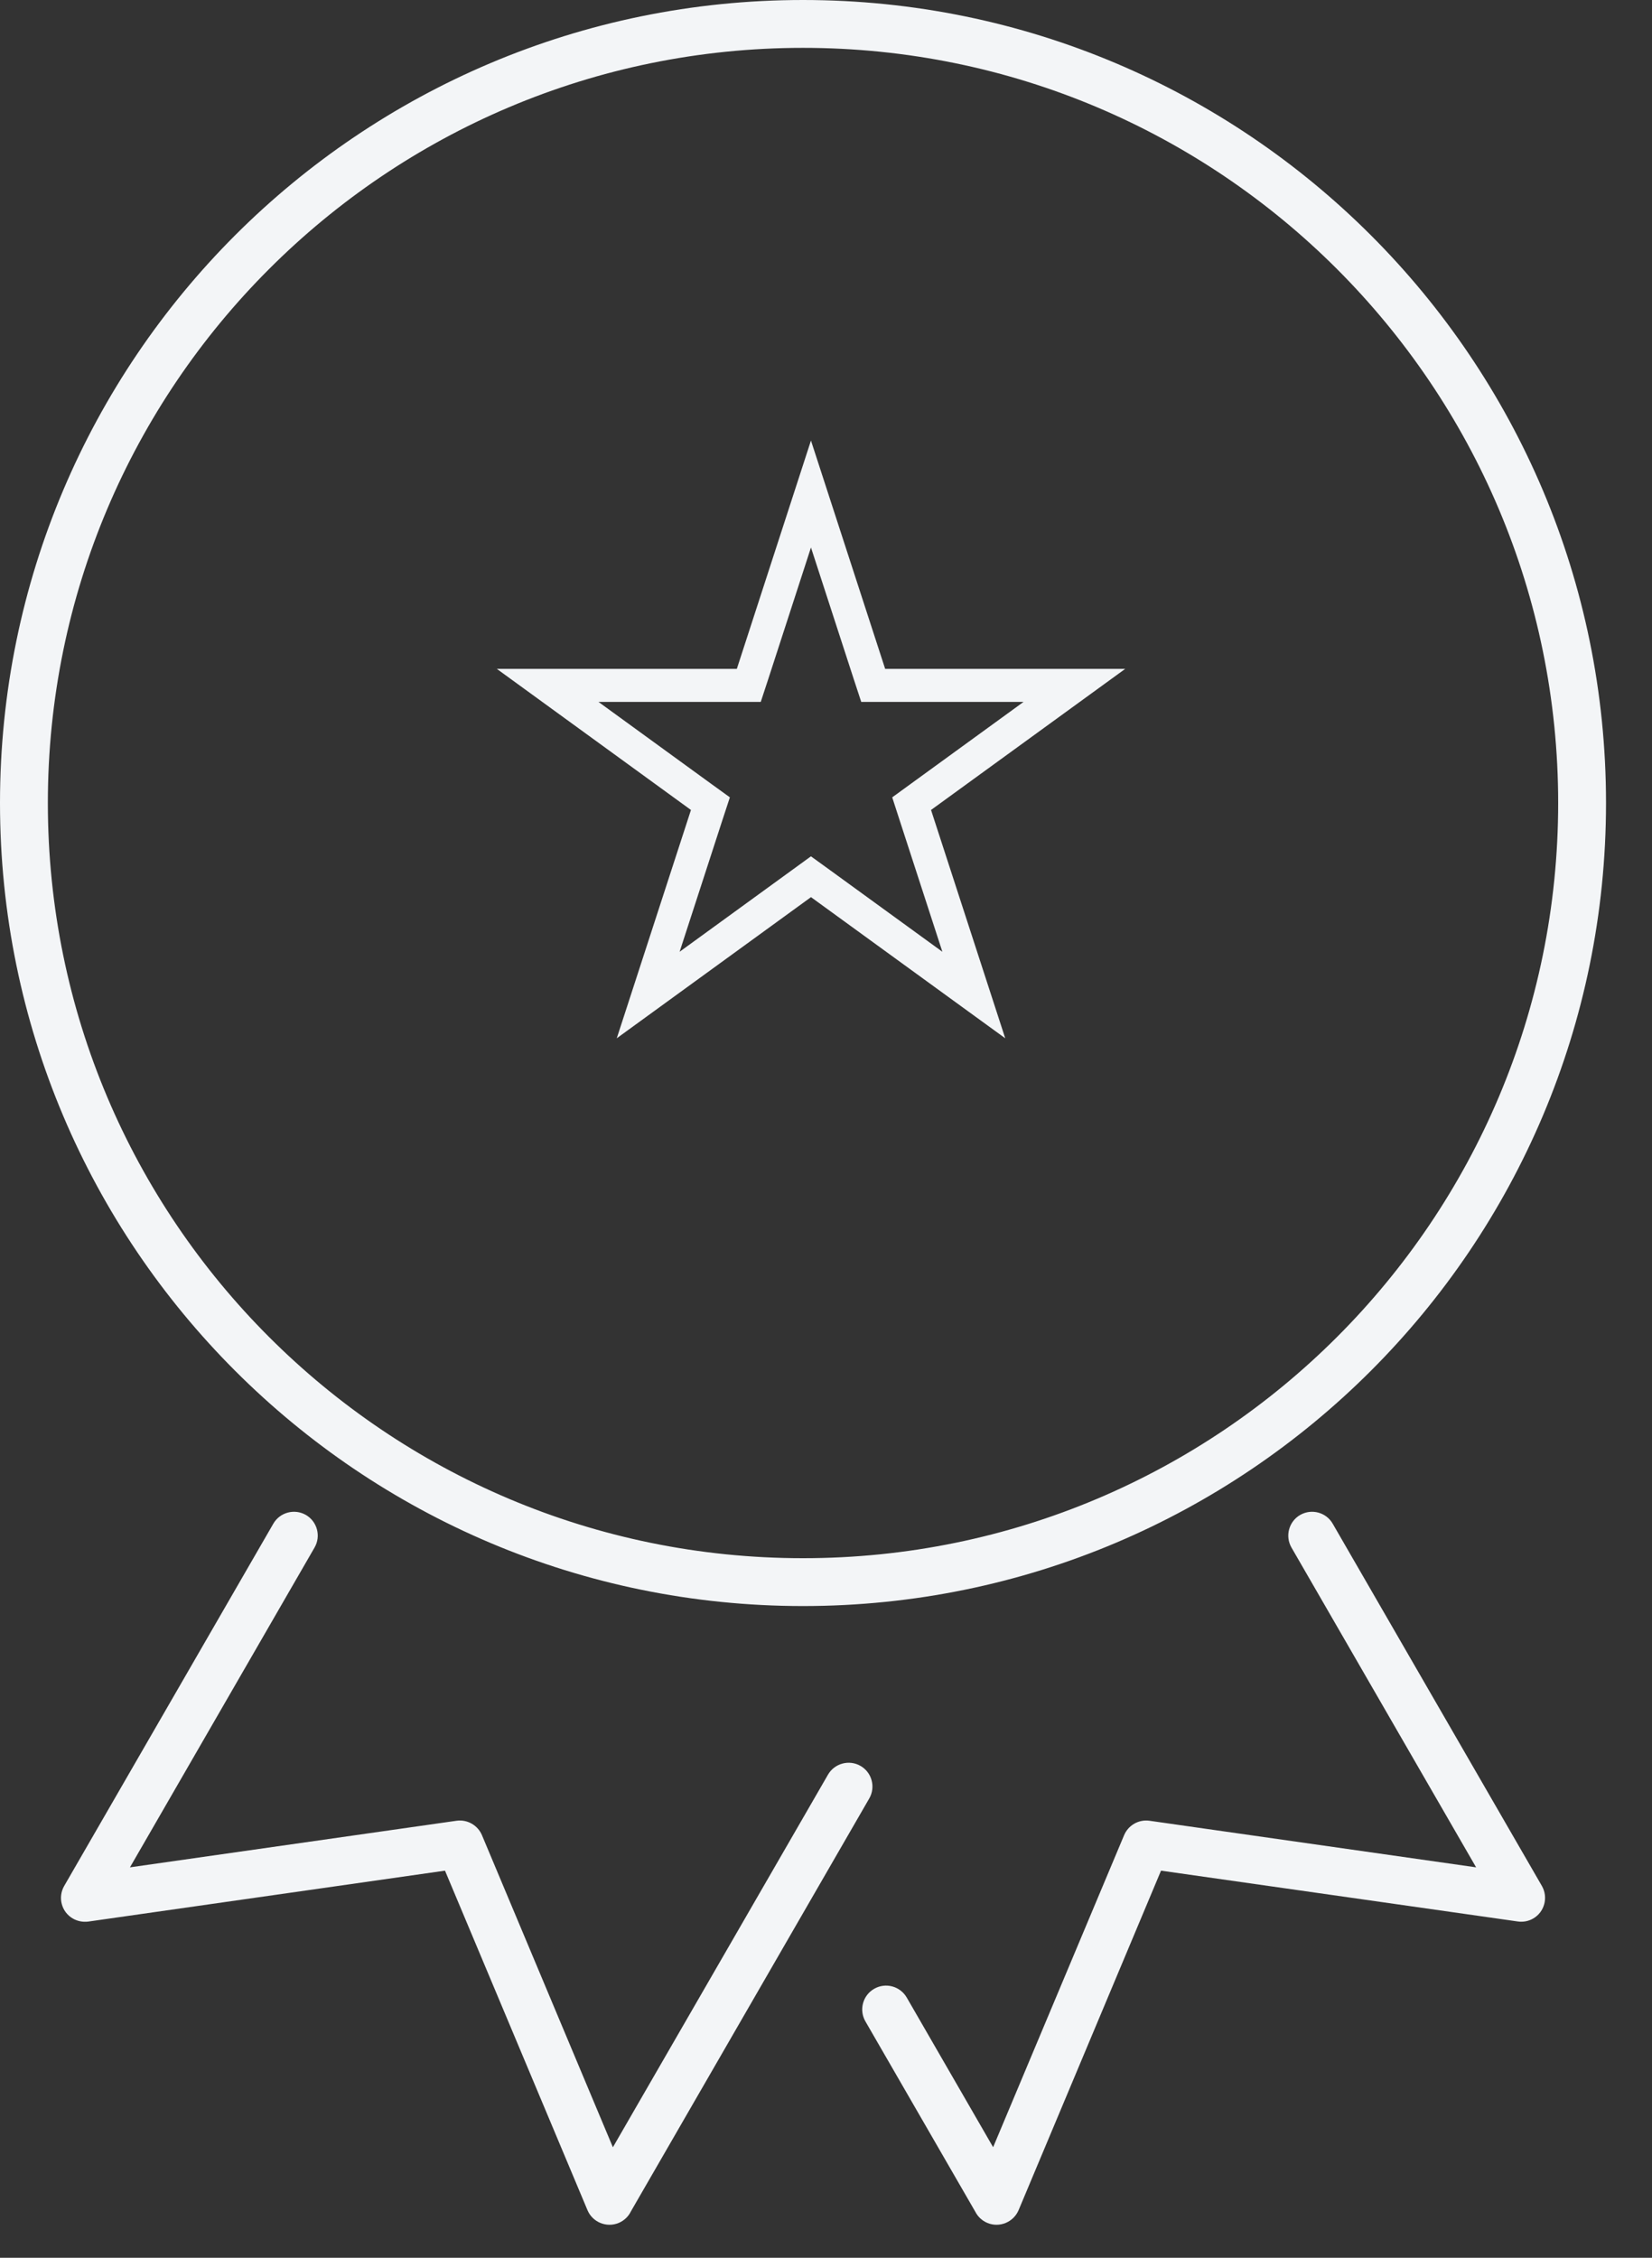 <?xml version="1.0" encoding="UTF-8"?> <svg xmlns="http://www.w3.org/2000/svg" width="30" height="41" viewBox="0 0 30 41" fill="none"><rect x="0" y="0" width="30" height="41" fill="#333333" stroke="none"/><path d="M4.963 27.67C5.082 27.463 5.347 27.392 5.554 27.51C5.76 27.629 5.832 27.894 5.713 28.101L2.36 33.91L8.29 33.064C8.49 33.036 8.677 33.148 8.752 33.325L11.13 38.993L15.036 32.227C15.155 32.021 15.42 31.949 15.627 32.068C15.833 32.186 15.905 32.452 15.786 32.658L11.458 40.156C11.414 40.248 11.337 40.324 11.236 40.367C11.015 40.459 10.76 40.355 10.668 40.134L8.081 33.97L1.601 34.895C1.508 34.906 1.411 34.89 1.324 34.84C1.117 34.722 1.046 34.456 1.165 34.249L4.963 27.67ZM23.452 28.101C23.334 27.894 23.405 27.629 23.612 27.51C23.819 27.392 24.084 27.463 24.202 27.67L28.001 34.249C28.119 34.456 28.048 34.722 27.841 34.84C27.754 34.89 27.657 34.906 27.564 34.893L21.084 33.97L18.498 40.134C18.405 40.355 18.15 40.459 17.93 40.367C17.833 40.326 17.758 40.254 17.713 40.167L15.716 36.708C15.596 36.501 15.667 36.235 15.874 36.116C16.081 35.996 16.346 36.067 16.466 36.274L18.035 38.992L20.413 33.327C20.488 33.148 20.675 33.036 20.875 33.064L26.806 33.91L23.452 28.101ZM14.583 0C18.609 0 22.256 1.633 24.894 4.271C27.533 6.909 29.165 10.556 29.165 14.582C29.165 18.609 27.533 22.256 24.894 24.894C22.256 27.532 18.609 29.165 14.583 29.165C10.556 29.165 6.91 27.533 4.271 24.894C1.632 22.256 0 18.609 0 14.582C0 10.556 1.633 6.909 4.271 4.271C6.91 1.633 10.556 0 14.583 0ZM24.28 4.886C21.799 2.404 18.369 0.869 14.583 0.869C10.796 0.869 7.367 2.404 4.886 4.886C2.404 7.367 0.869 10.796 0.869 14.582C0.869 18.369 2.404 21.798 4.886 24.279C7.367 26.761 10.796 28.296 14.583 28.296C18.369 28.296 21.799 26.761 24.28 24.279C26.761 21.798 28.296 18.369 28.296 14.582C28.296 10.796 26.761 7.367 24.28 4.886Z" fill="#F3F5F7"></path><path d="M14.727 8.971L15.789 12.239L15.857 12.446H16.075H19.511L16.731 14.466L16.555 14.594L16.622 14.801L17.684 18.069L14.904 16.049L14.727 15.921L14.551 16.049L11.771 18.069L12.833 14.801L12.901 14.594L12.724 14.466L9.945 12.446H13.38H13.598L13.666 12.239L14.727 8.971Z" stroke="#F3F5F7" stroke-width="0.6"></path></svg> 